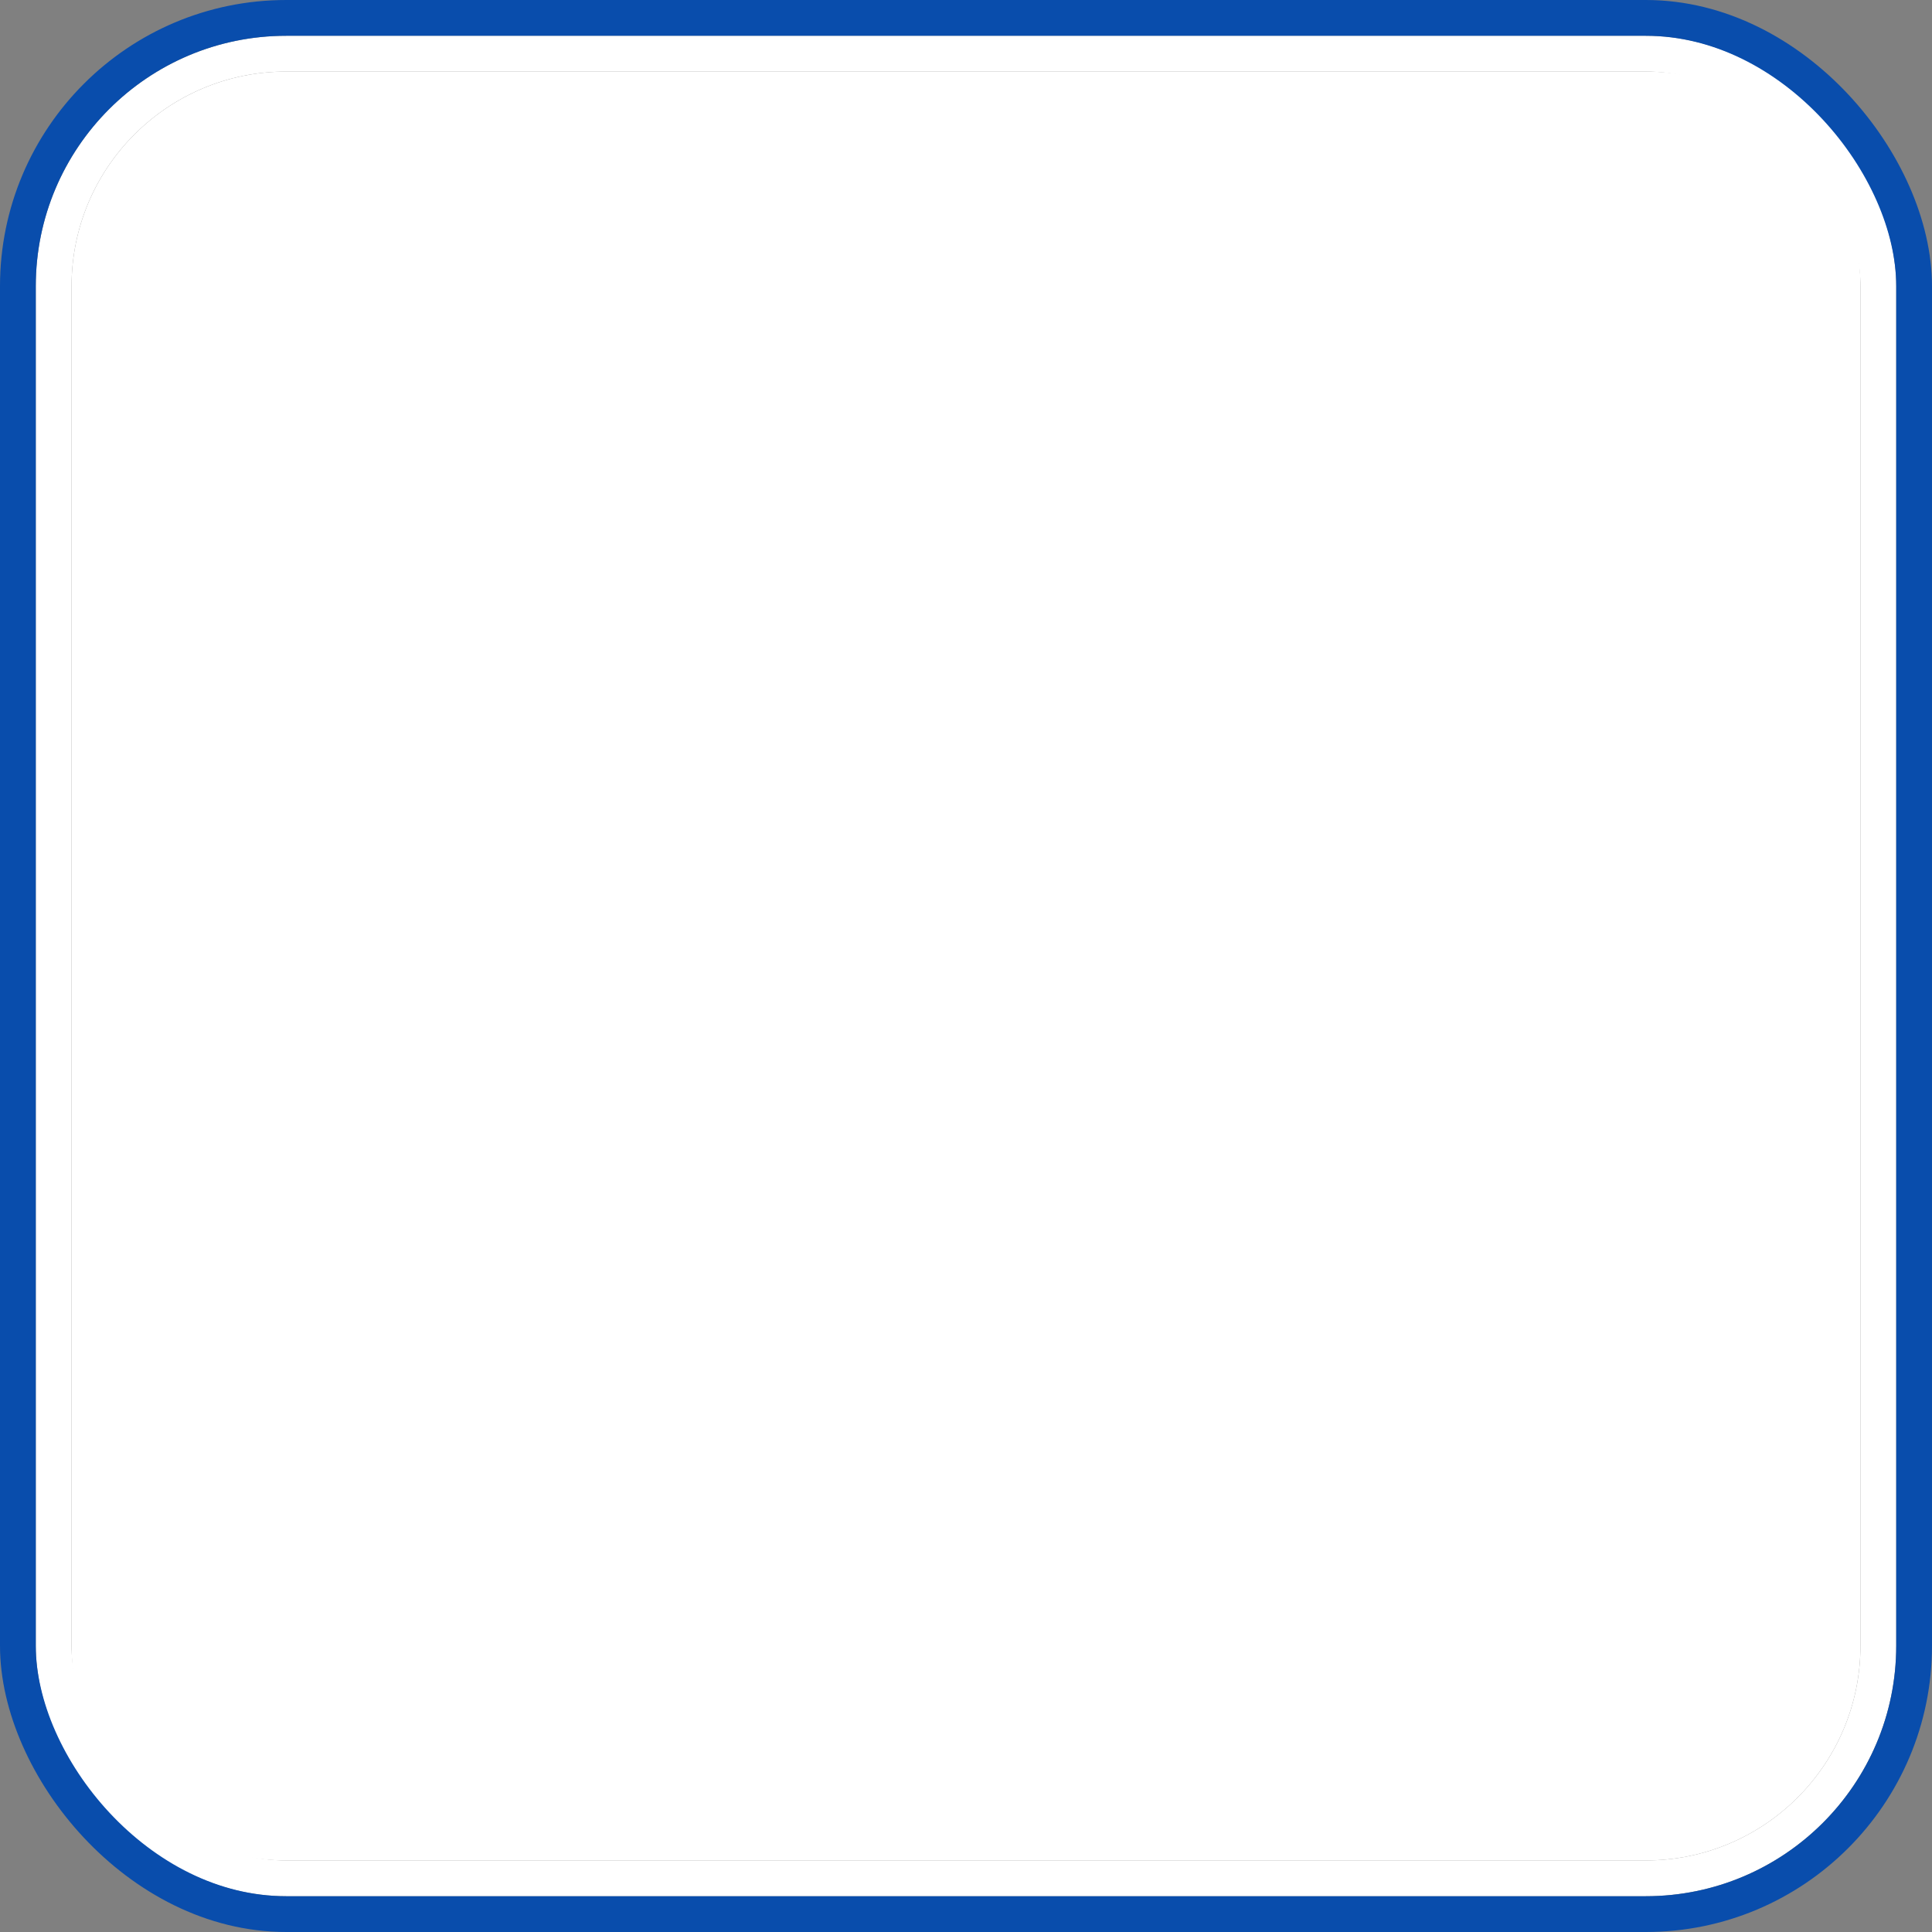 <svg width="108" height="108" viewBox="0 0 108 108" fill="none" xmlns="http://www.w3.org/2000/svg">
<rect x="0" y="0" width="108" height="108" fill="#808080" stroke="none"/>
<g clip-path="url(#clip0_1315_25530)">
<path d="M4 16C4 9.373 9.373 4 16 4H92C98.627 4 104 9.373 104 16V92C104 98.627 98.627 104 92 104H16C9.373 104 4 98.627 4 92V16Z" fill="white"/>
</g>
<rect x="3" y="3" width="102" height="102" rx="13" stroke="white" stroke-width="2"/>
<rect x="1" y="1" width="106" height="106" rx="15" stroke="#094DAC" stroke-width="2"/>
<defs>
<clipPath id="clip0_1315_25530">
<path d="M4 16C4 9.373 9.373 4 16 4H92C98.627 4 104 9.373 104 16V92C104 98.627 98.627 104 92 104H16C9.373 104 4 98.627 4 92V16Z" fill="white"/>
</clipPath>
</defs>
</svg>
